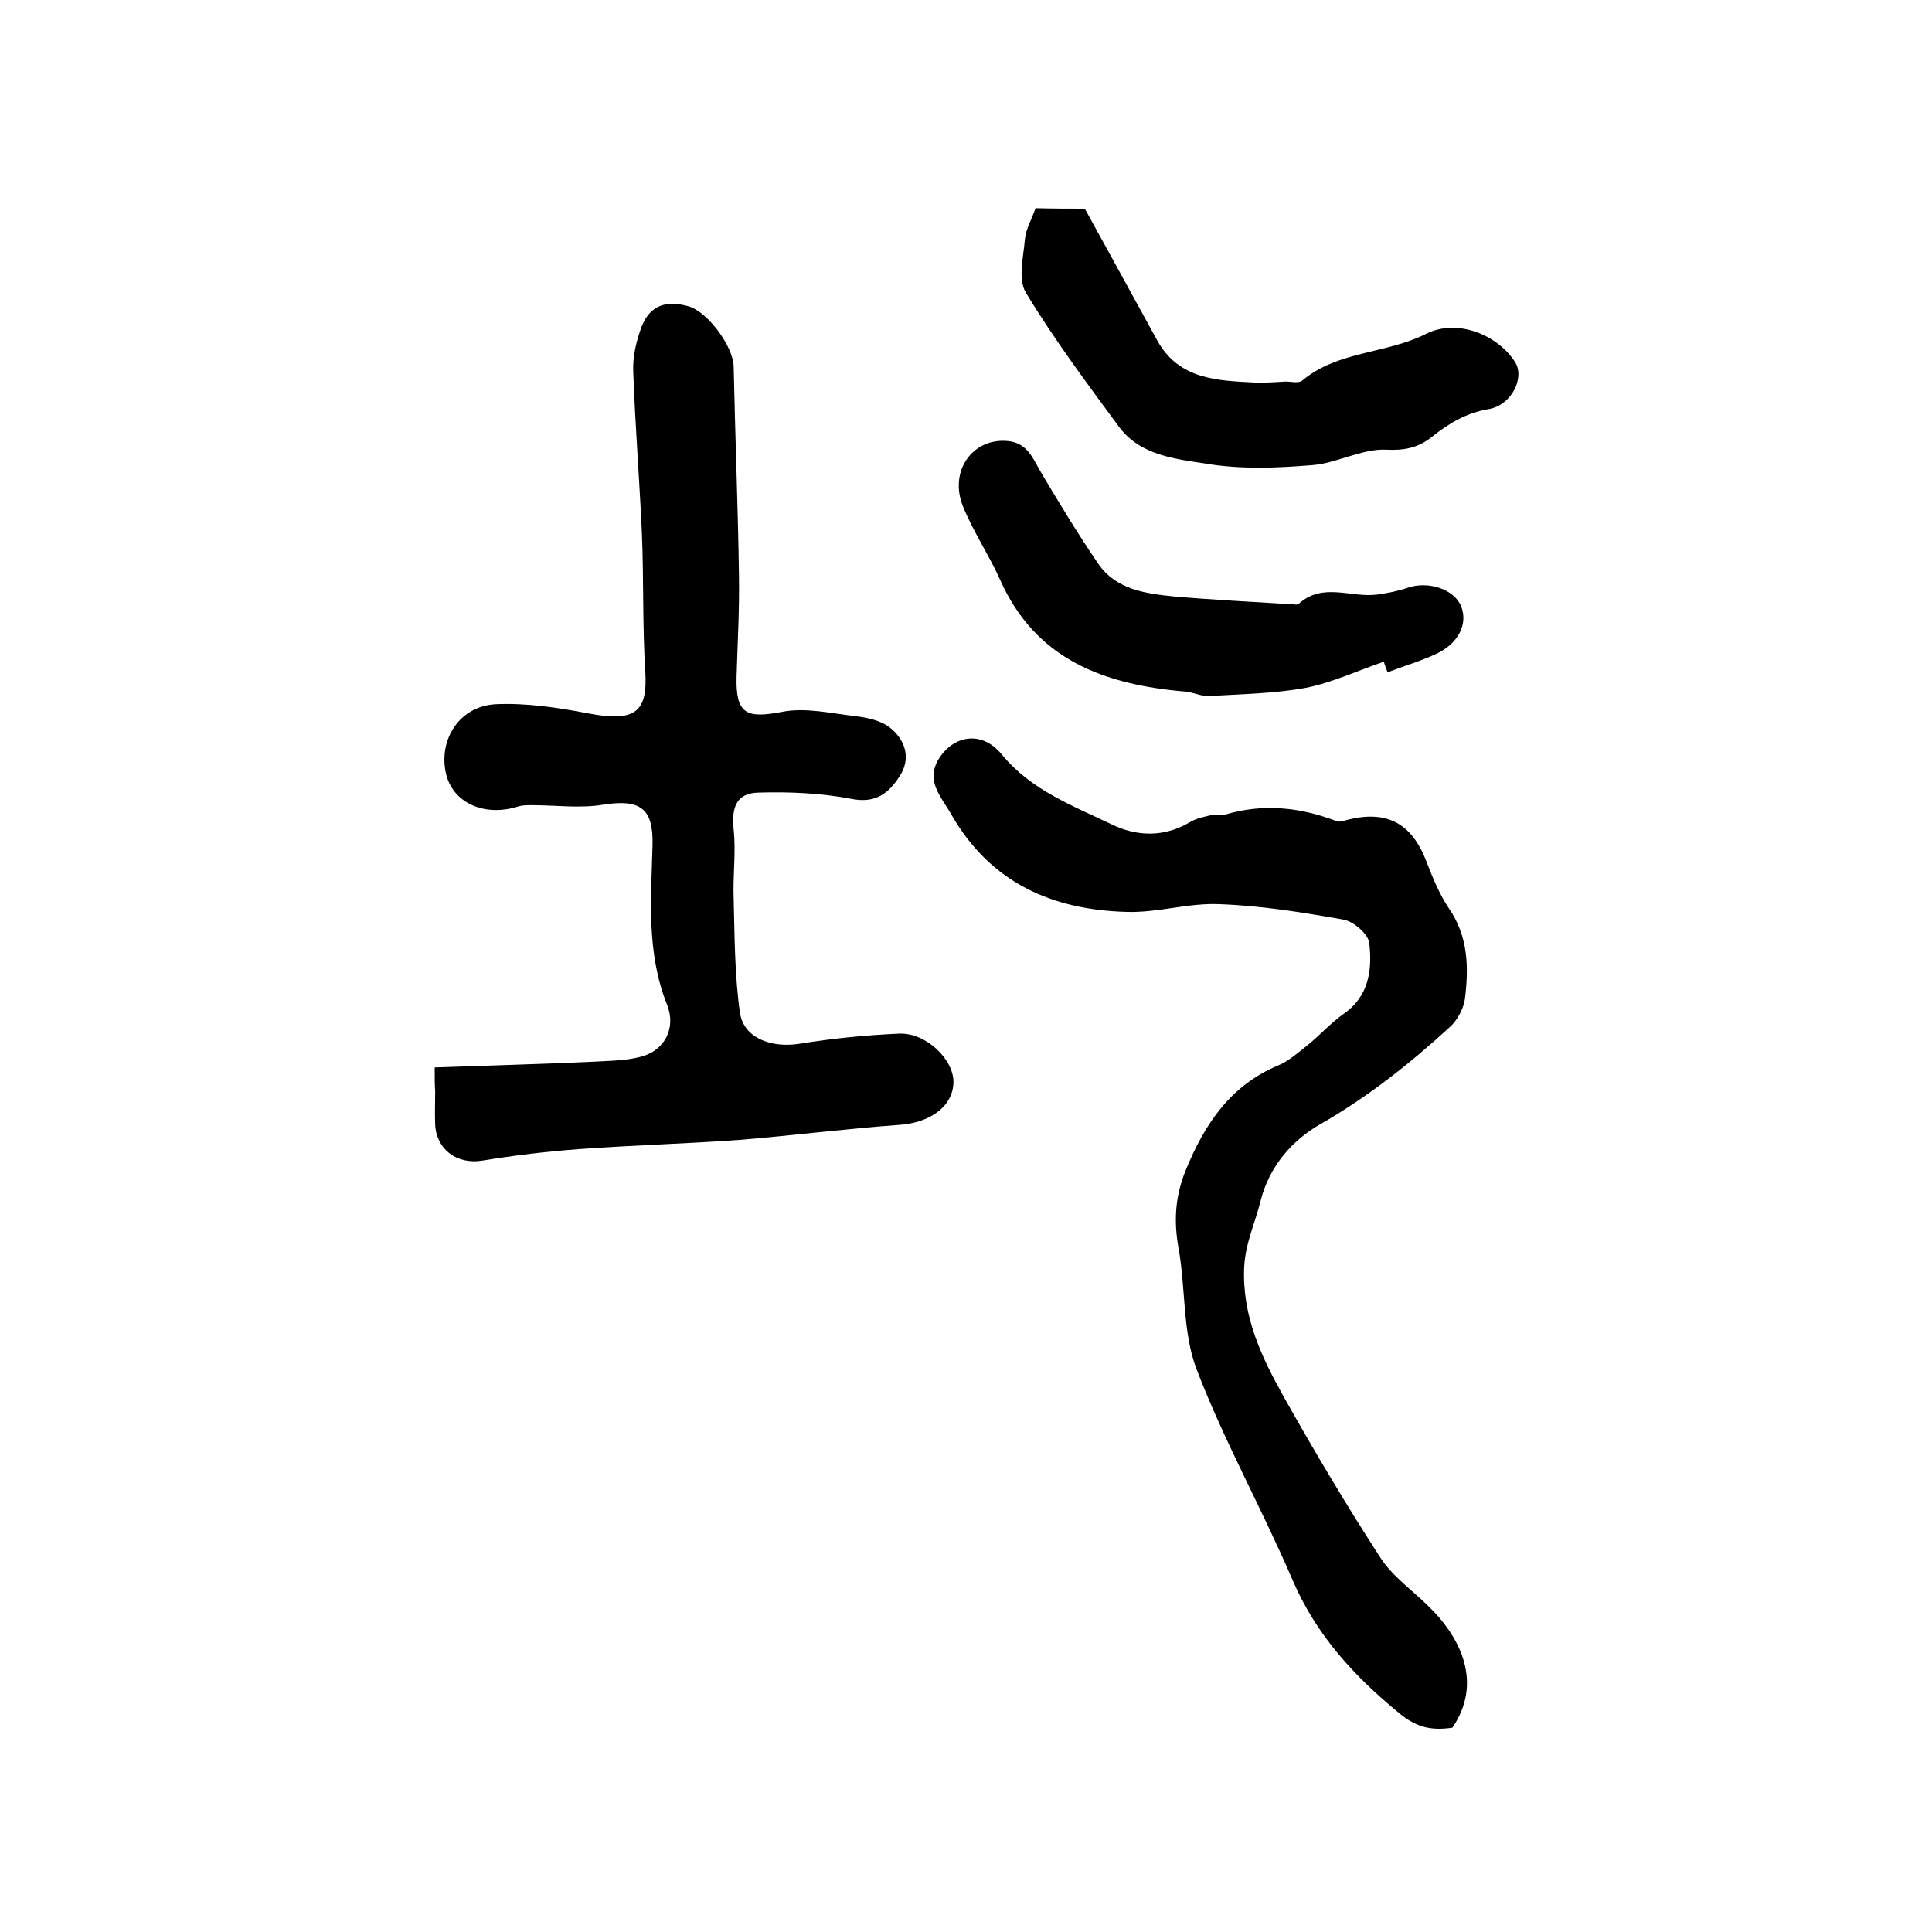 <?xml version="1.0" encoding="utf-8"?>
<!-- Generator: Adobe Illustrator 22.0.0, SVG Export Plug-In . SVG Version: 6.00 Build 0)  -->
<svg version="1.1" id="图层_1" xmlns="http://www.w3.org/2000/svg" xmlns:xlink="http://www.w3.org/1999/xlink" x="0px" y="0px"
	 viewBox="0 0 400 400" style="enable-background:new 0 0 400 400;" xml:space="preserve">
<style type="text/css">
	.st0{fill:#FFFFFF;}
</style>
<g>
	
	<path d="M90,221c11.3-0.4,22.2-0.7,33.1-1.2c3.4-0.2,7-0.2,10.2-1.2c4.4-1.4,6.7-5.9,4.8-10.6c-4.3-10.8-3.3-21.9-3-33
		c0.2-7.7-2.6-9.6-10.2-8.4c-4.8,0.8-9.9,0.1-14.8,0.1c-1,0-2,0-2.9,0.3c-7.1,2.2-13.6-0.9-14.9-7c-1.5-7,2.9-13.8,10.3-14.2
		c6.4-0.3,12.9,0.7,19.2,1.9c9.9,1.9,12.3-0.4,11.8-8.7c-0.6-9.5-0.3-19-0.7-28.5c-0.5-11.2-1.4-22.5-1.8-33.7
		c-0.1-2.7,0.5-5.6,1.4-8.2c1.6-5.1,4.9-6.6,10-5.2c4,1.1,9.3,8.3,9.4,12.5c0.3,14.5,0.9,29.1,1.1,43.6c0.1,6.9-0.3,13.7-0.5,20.6
		c-0.2,7.7,2,8.7,9.3,7.3c4.9-1,10.3,0.3,15.5,0.9c2.4,0.3,5.1,0.9,6.9,2.3c3.3,2.6,4.5,6.5,2,10.2c-2.2,3.4-4.9,5.6-9.9,4.6
		c-6.3-1.2-12.9-1.5-19.3-1.3c-4.5,0.1-5.6,3-5.1,7.7c0.5,4.7-0.2,9.5,0,14.3c0.2,7.9,0.2,15.9,1.3,23.6c0.8,5.3,6.6,7.3,12.3,6.4
		c6.8-1.1,13.8-1.8,20.7-2.1c5.6-0.2,11.3,5.4,11.2,10.1c-0.1,5-4.9,8.4-11.3,8.8c-11,0.8-22,2.2-33,3.1c-11,0.8-22.1,1.1-33.1,1.9
		c-6.8,0.5-13.5,1.3-20.2,2.4c-5.1,0.8-9.4-2.2-9.7-7.4c-0.1-2.3,0-4.7,0-7C90,224.6,90,223.5,90,221z"/>
	<path d="M300.7,357.7c-4.1,0.6-7.3,0.1-11-3c-9.4-7.7-17.2-16.2-22.1-27.6c-6.3-14.7-14.2-28.8-19.9-43.7c-2.9-7.7-2.2-16.7-3.7-25
		c-1-5.6-0.7-10.6,1.4-15.9c3.9-9.6,9.2-17.7,19.2-21.9c2.2-0.9,4.2-2.7,6.1-4.2c2.6-2.1,4.8-4.6,7.5-6.5c5.3-3.7,5.9-9.2,5.3-14.6
		c-0.2-1.9-3.2-4.5-5.3-4.9c-8.5-1.5-17.1-2.9-25.7-3.2c-6.4-0.3-12.8,1.8-19.2,1.6c-15.4-0.4-28.2-6-36.3-20.1
		c-2.2-3.9-5.7-7.2-2.3-12.1c3.1-4.4,8.7-5.3,12.7-0.4c6.2,7.5,14.7,10.6,22.8,14.5c5.2,2.5,10.8,2.7,16.2-0.5
		c1.3-0.8,3-1.1,4.6-1.5c0.8-0.2,1.7,0.2,2.5,0c7.9-2.4,15.6-1.6,23.2,1.3c0.7,0.3,1.6-0.1,2.4-0.3c8.1-2,13.2,0.8,16.2,8.6
		c1.3,3.4,2.7,6.8,4.7,9.8c4,5.8,4.1,12.2,3.3,18.7c-0.3,2.1-1.6,4.5-3.2,5.9c-8.3,7.6-17,14.5-27,20.2c-5.5,3.2-10.3,8.5-12.1,15.7
		c-1.1,4.5-3.1,8.6-3.4,13.6c-0.5,10.3,3.6,18.8,8.3,27.2c6.3,11.2,12.9,22.3,19.9,33.1c2.5,3.9,6.7,6.8,10,10.1
		C302.9,339.5,306.8,348.8,300.7,357.7z"/>
	<path d="M224.6,43.2c5.2,9.4,10.1,18.4,15,27.3c4.5,8.1,12.4,8.3,20.2,8.7c2.1,0.1,4.3-0.1,6.4-0.2c1.1,0,2.7,0.4,3.4-0.2
		c7.4-6.2,17.4-5.5,25.7-9.7c6.4-3.2,14.8,0.2,18.4,5.9c2,3.2-0.7,8.9-5.5,9.7c-4.7,0.8-8.3,3-11.8,5.8c-2.8,2.2-5.6,2.8-9.5,2.6
		c-5-0.2-10.1,2.8-15.2,3.2c-7.3,0.6-14.8,0.9-22-0.3c-6.4-1-13.6-1.7-18-7.6c-6.7-9.1-13.5-18.2-19.3-27.8
		c-1.7-2.8-0.5-7.4-0.2-11.1c0.2-2.1,1.4-4.1,2.2-6.4C218,43.2,221.7,43.2,224.6,43.2z"/>
	<path d="M286.5,137c-5.3,1.8-10.6,4.3-16.1,5.4c-6.5,1.2-13.3,1.3-20,1.7c-1.6,0.1-3.2-0.7-4.8-0.9c-16.8-1.4-31.2-6.5-38.6-23.3
		c-2.3-5.1-5.5-9.8-7.6-15c-3-7.3,1.9-14.2,9.1-13.6c4.3,0.3,5.4,3.8,7.2,6.8c3.7,6.2,7.5,12.5,11.6,18.5c3.7,5.5,9.9,6.3,15.9,6.9
		c8.1,0.7,16.1,1.1,24.2,1.6c0.5,0,1.2,0.2,1.5-0.1c5-4.5,10.8-1.2,16.2-1.9c2.1-0.3,4.3-0.7,6.3-1.4c4.3-1.5,9.7,0.3,11.1,3.8
		c1.5,3.7-0.6,7.8-5.2,9.9c-3.2,1.5-6.7,2.5-10,3.8C286.9,138.3,286.7,137.6,286.5,137z"/>
</g>
</svg>
